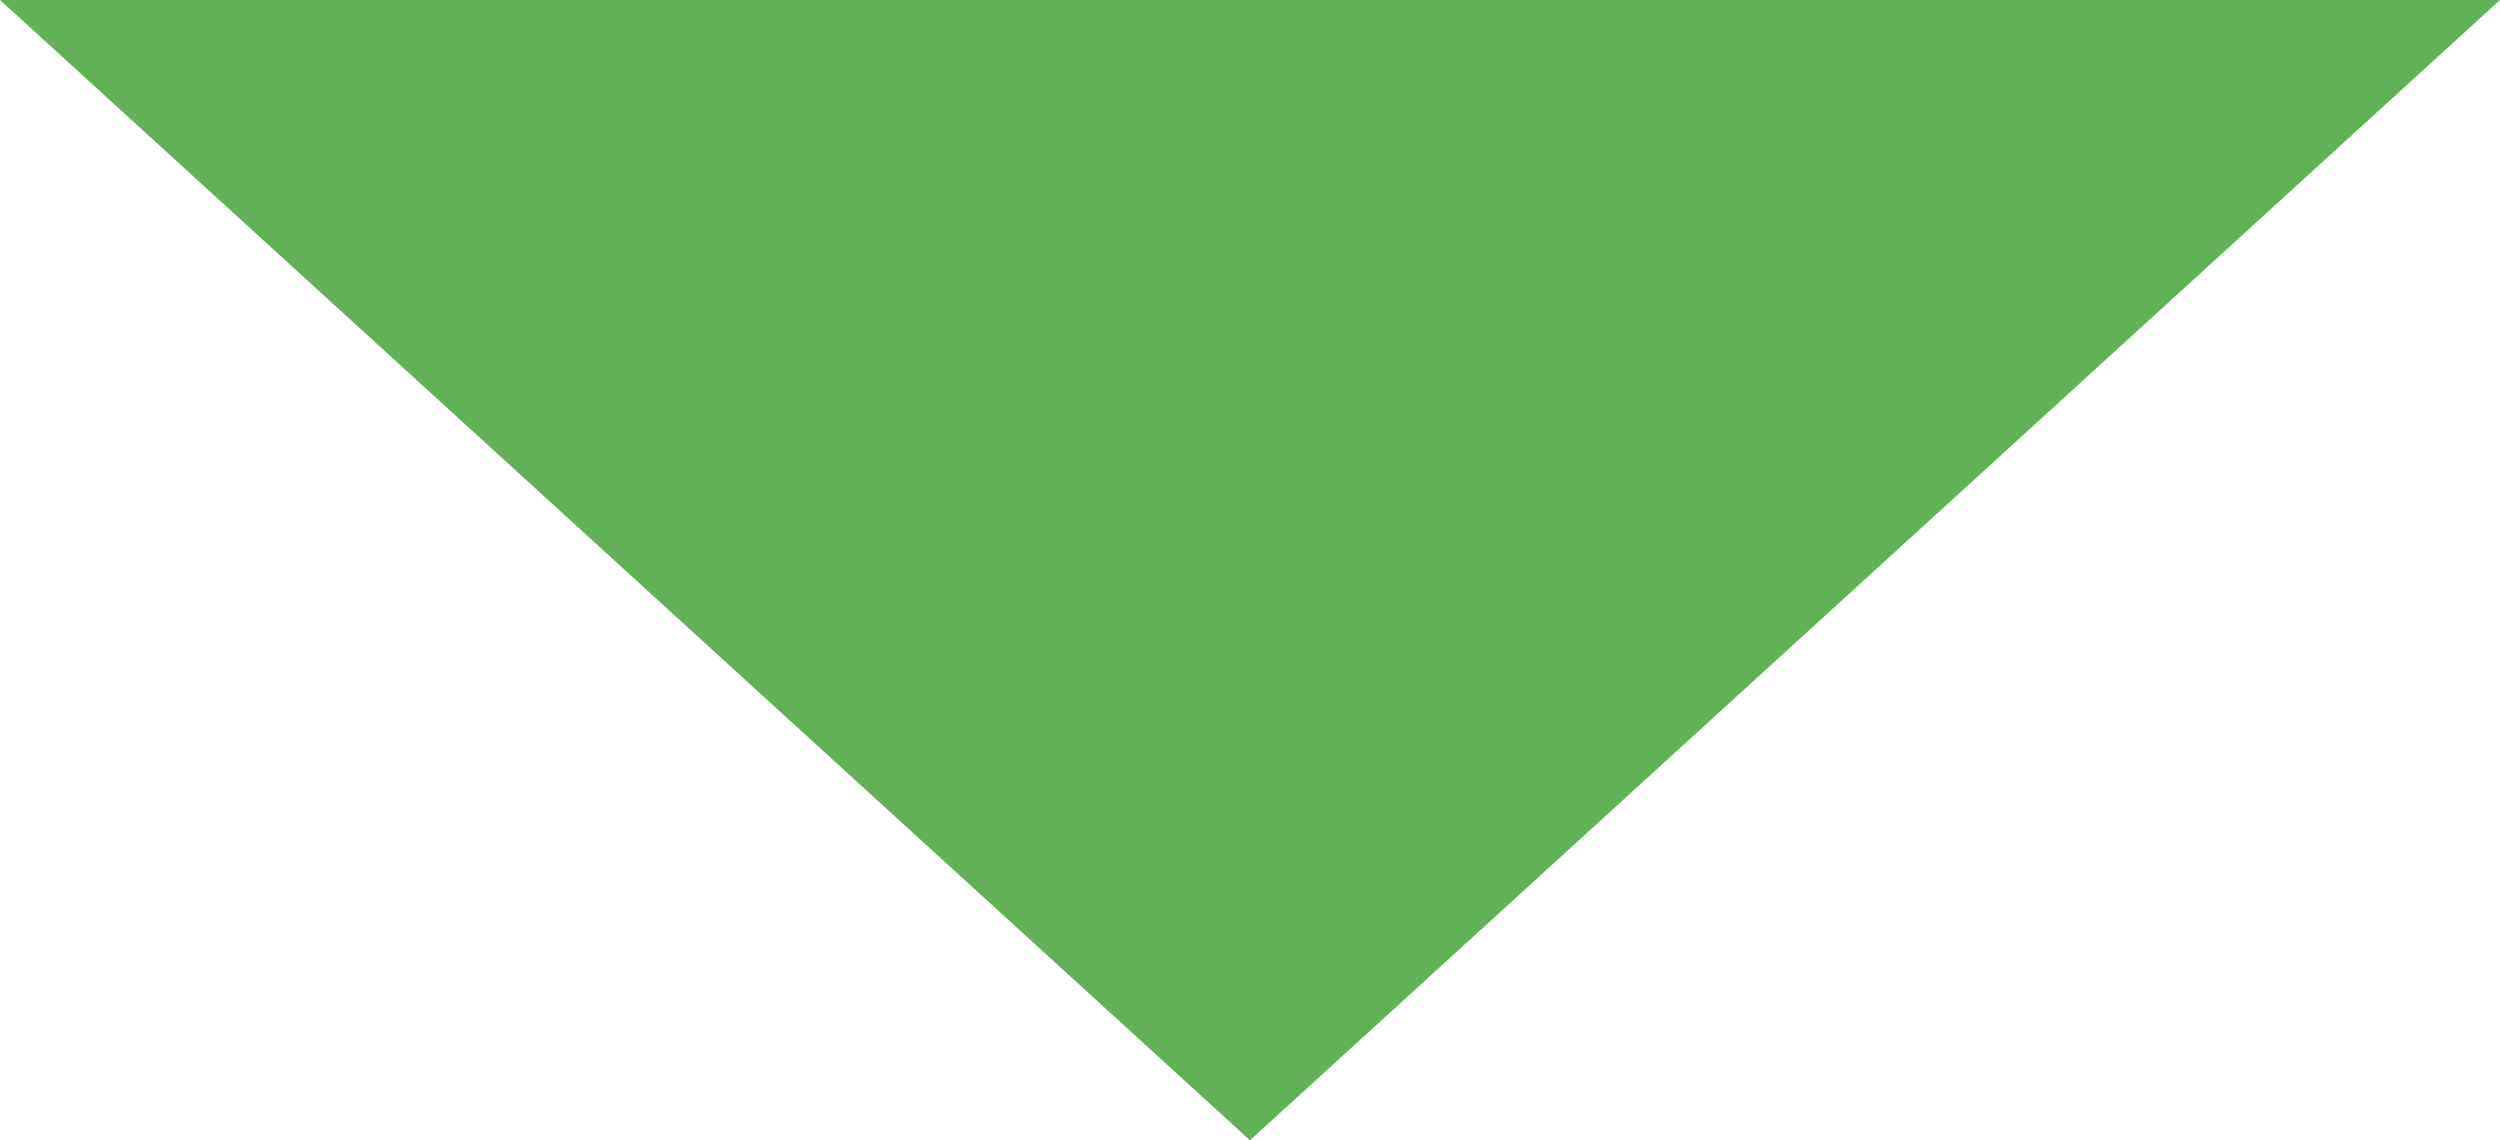 <?xml version="1.0" encoding="utf-8"?>
<!-- Generator: Adobe Illustrator 27.0.1, SVG Export Plug-In . SVG Version: 6.00 Build 0)  -->
<svg version="1.1" id="圖層_1" xmlns="http://www.w3.org/2000/svg" xmlns:xlink="http://www.w3.org/1999/xlink" x="0px" y="0px"
	 viewBox="0 0 86.6 39.5" style="enable-background:new 0 0 86.6 39.5;" xml:space="preserve">
<style type="text/css">
	.st0{fill:#61B257;}
</style>
<polygon class="st0" points="43.3,39.5 86.6,0 0,0 "/>
</svg>
